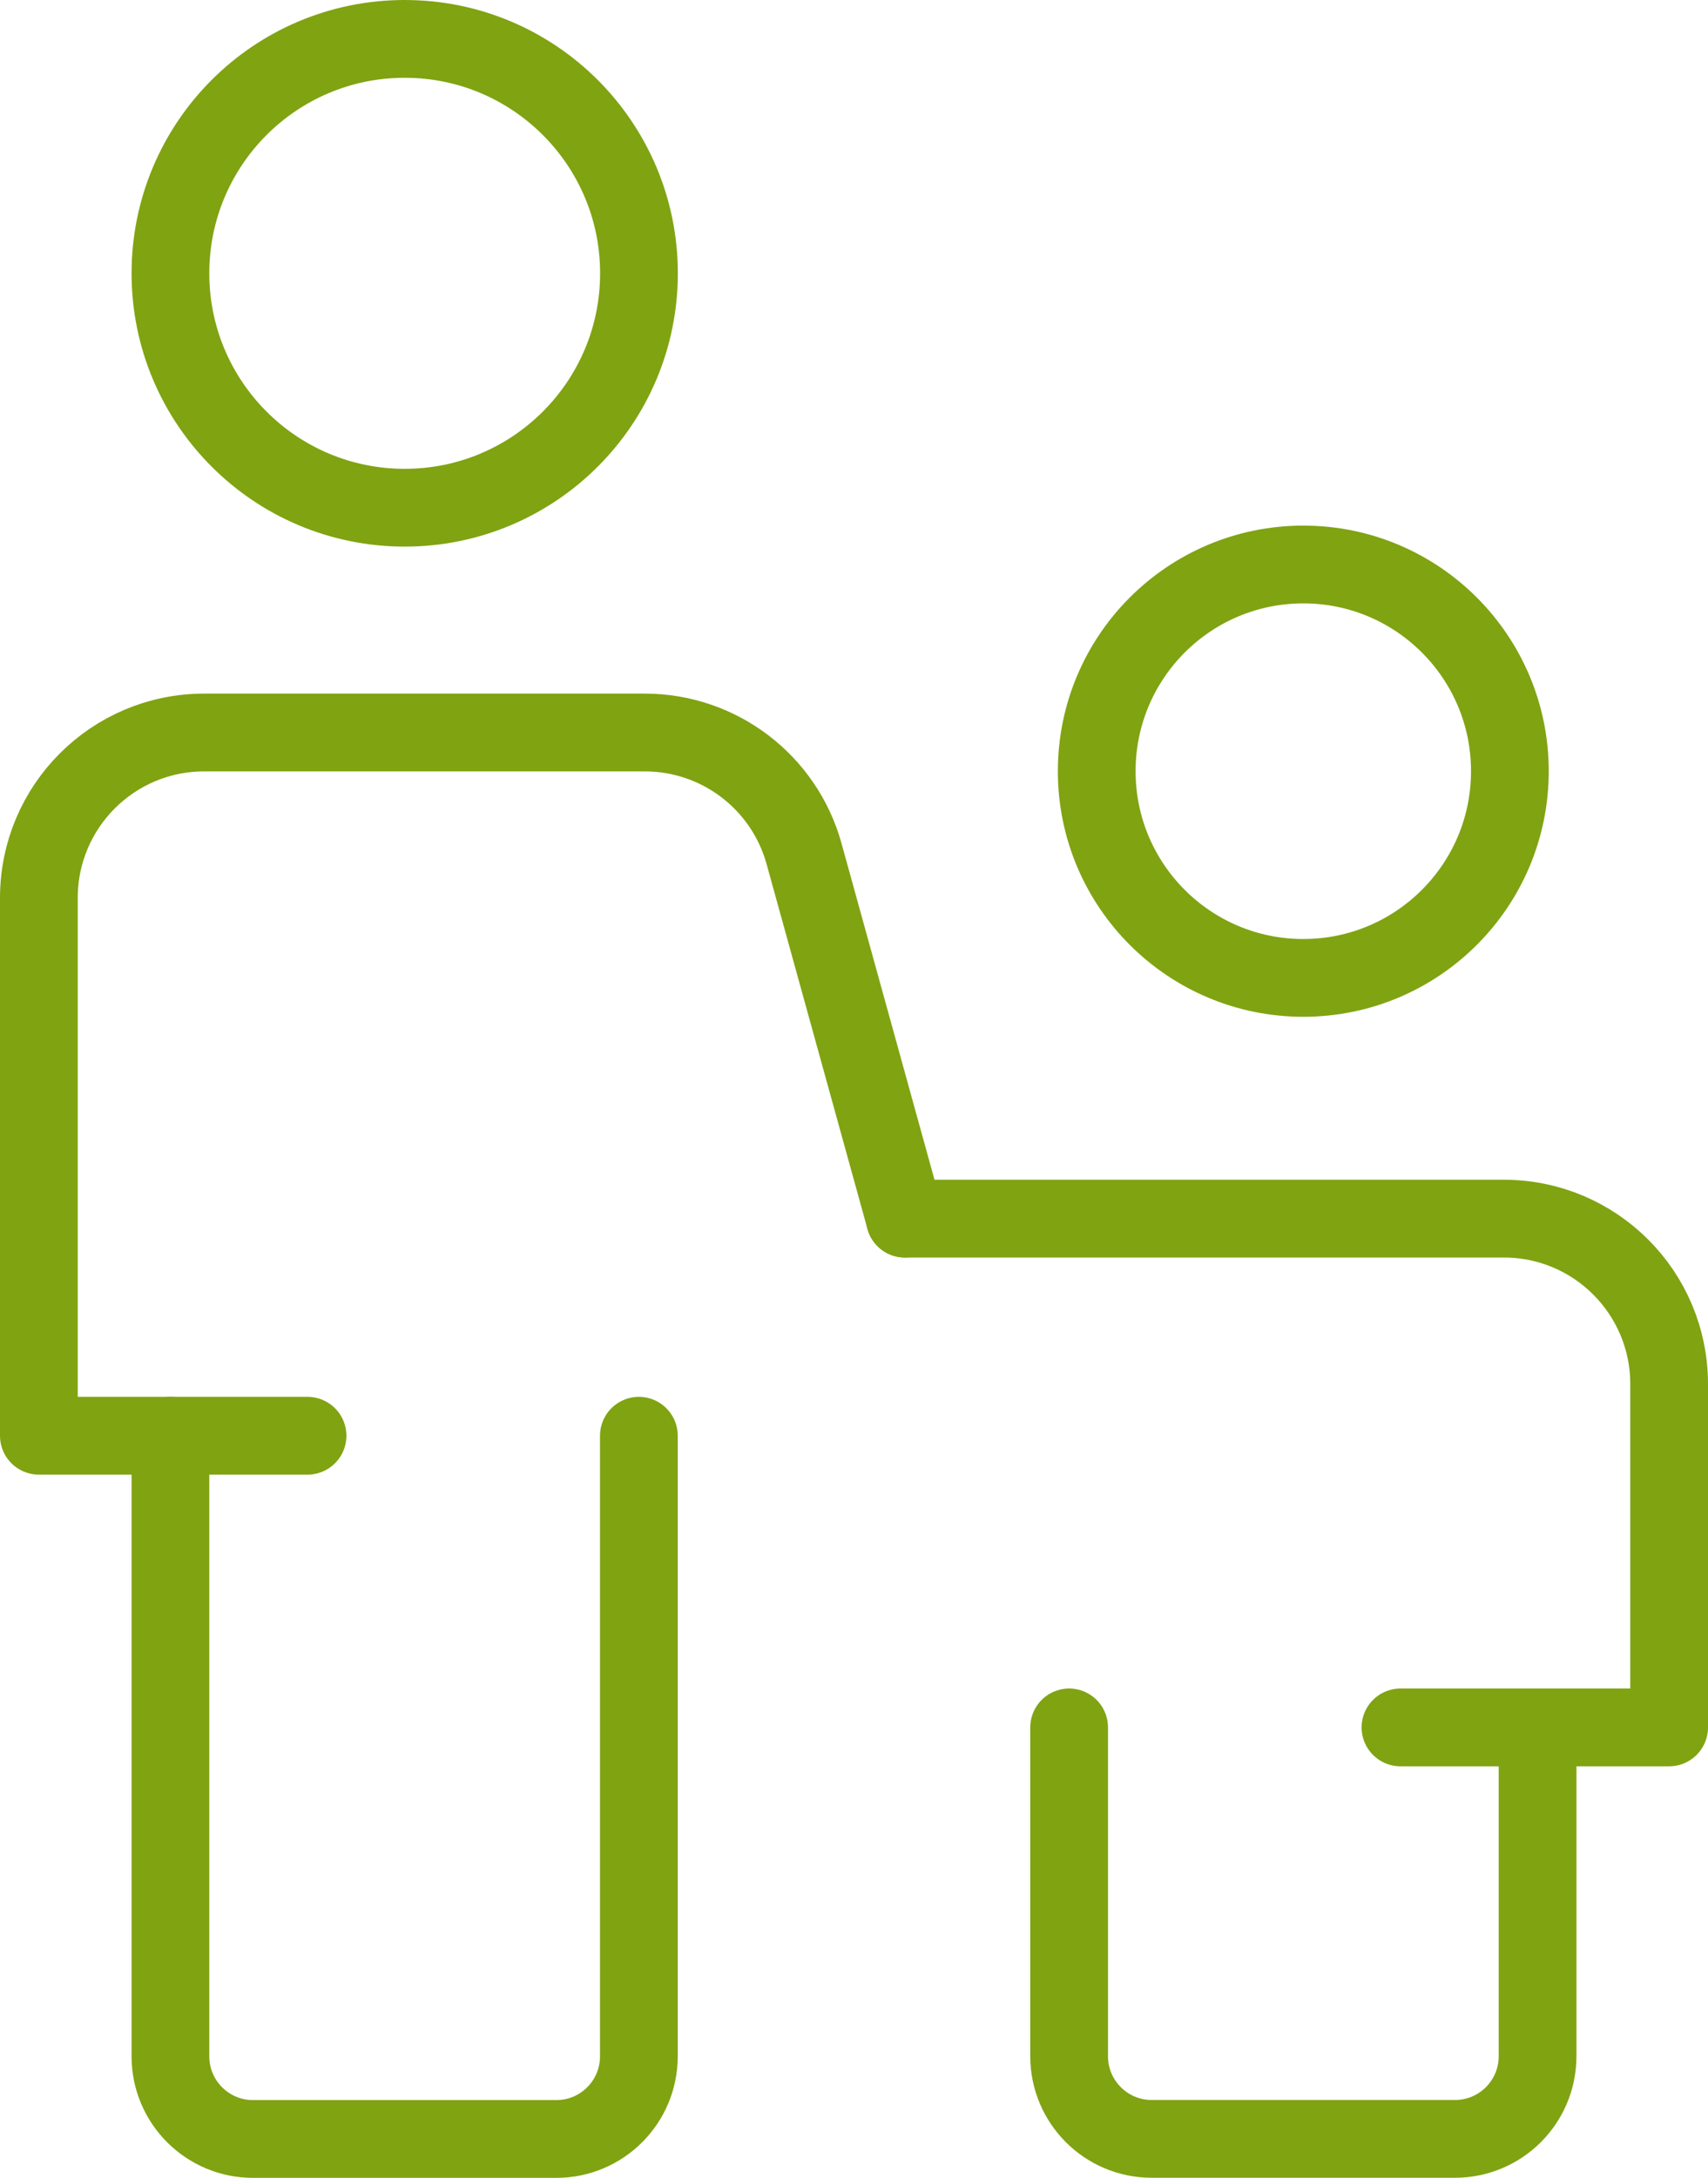 <?xml version="1.0" encoding="UTF-8"?><svg id="a" xmlns="http://www.w3.org/2000/svg" viewBox="0 0 175.78 224"><defs><style>.b{fill:none;stroke:#80a312;stroke-linecap:round;stroke-linejoin:round;stroke-width:8px;}</style></defs><path class="b" d="M31.65,147.67H4v-55.32c0-9.39,7.61-17.01,17.01-17.01h45.35c7.65,0,14.35,5.1,16.39,12.47l10.38,37.53"/><path class="b" d="M17.54,147.67v63.83c0,4.7,3.81,8.5,8.5,8.5h31.21c4.7,0,8.5-3.81,8.5-8.5v-63.83"/><path class="b" d="M144.13,177.67h27.65v-35.32c0-9.39-7.61-17.01-17.01-17.01h-61.64"/><path class="b" d="M158.24,177.67v33.82c0,4.7-3.81,8.5-8.5,8.5h-31.21c-4.7,0-8.5-3.81-8.5-8.5v-33.82"/><circle class="b" cx="41.65" cy="28.11" r="24.11"/><circle class="b" cx="134.13" cy="79.32" r="21.26"/></svg>